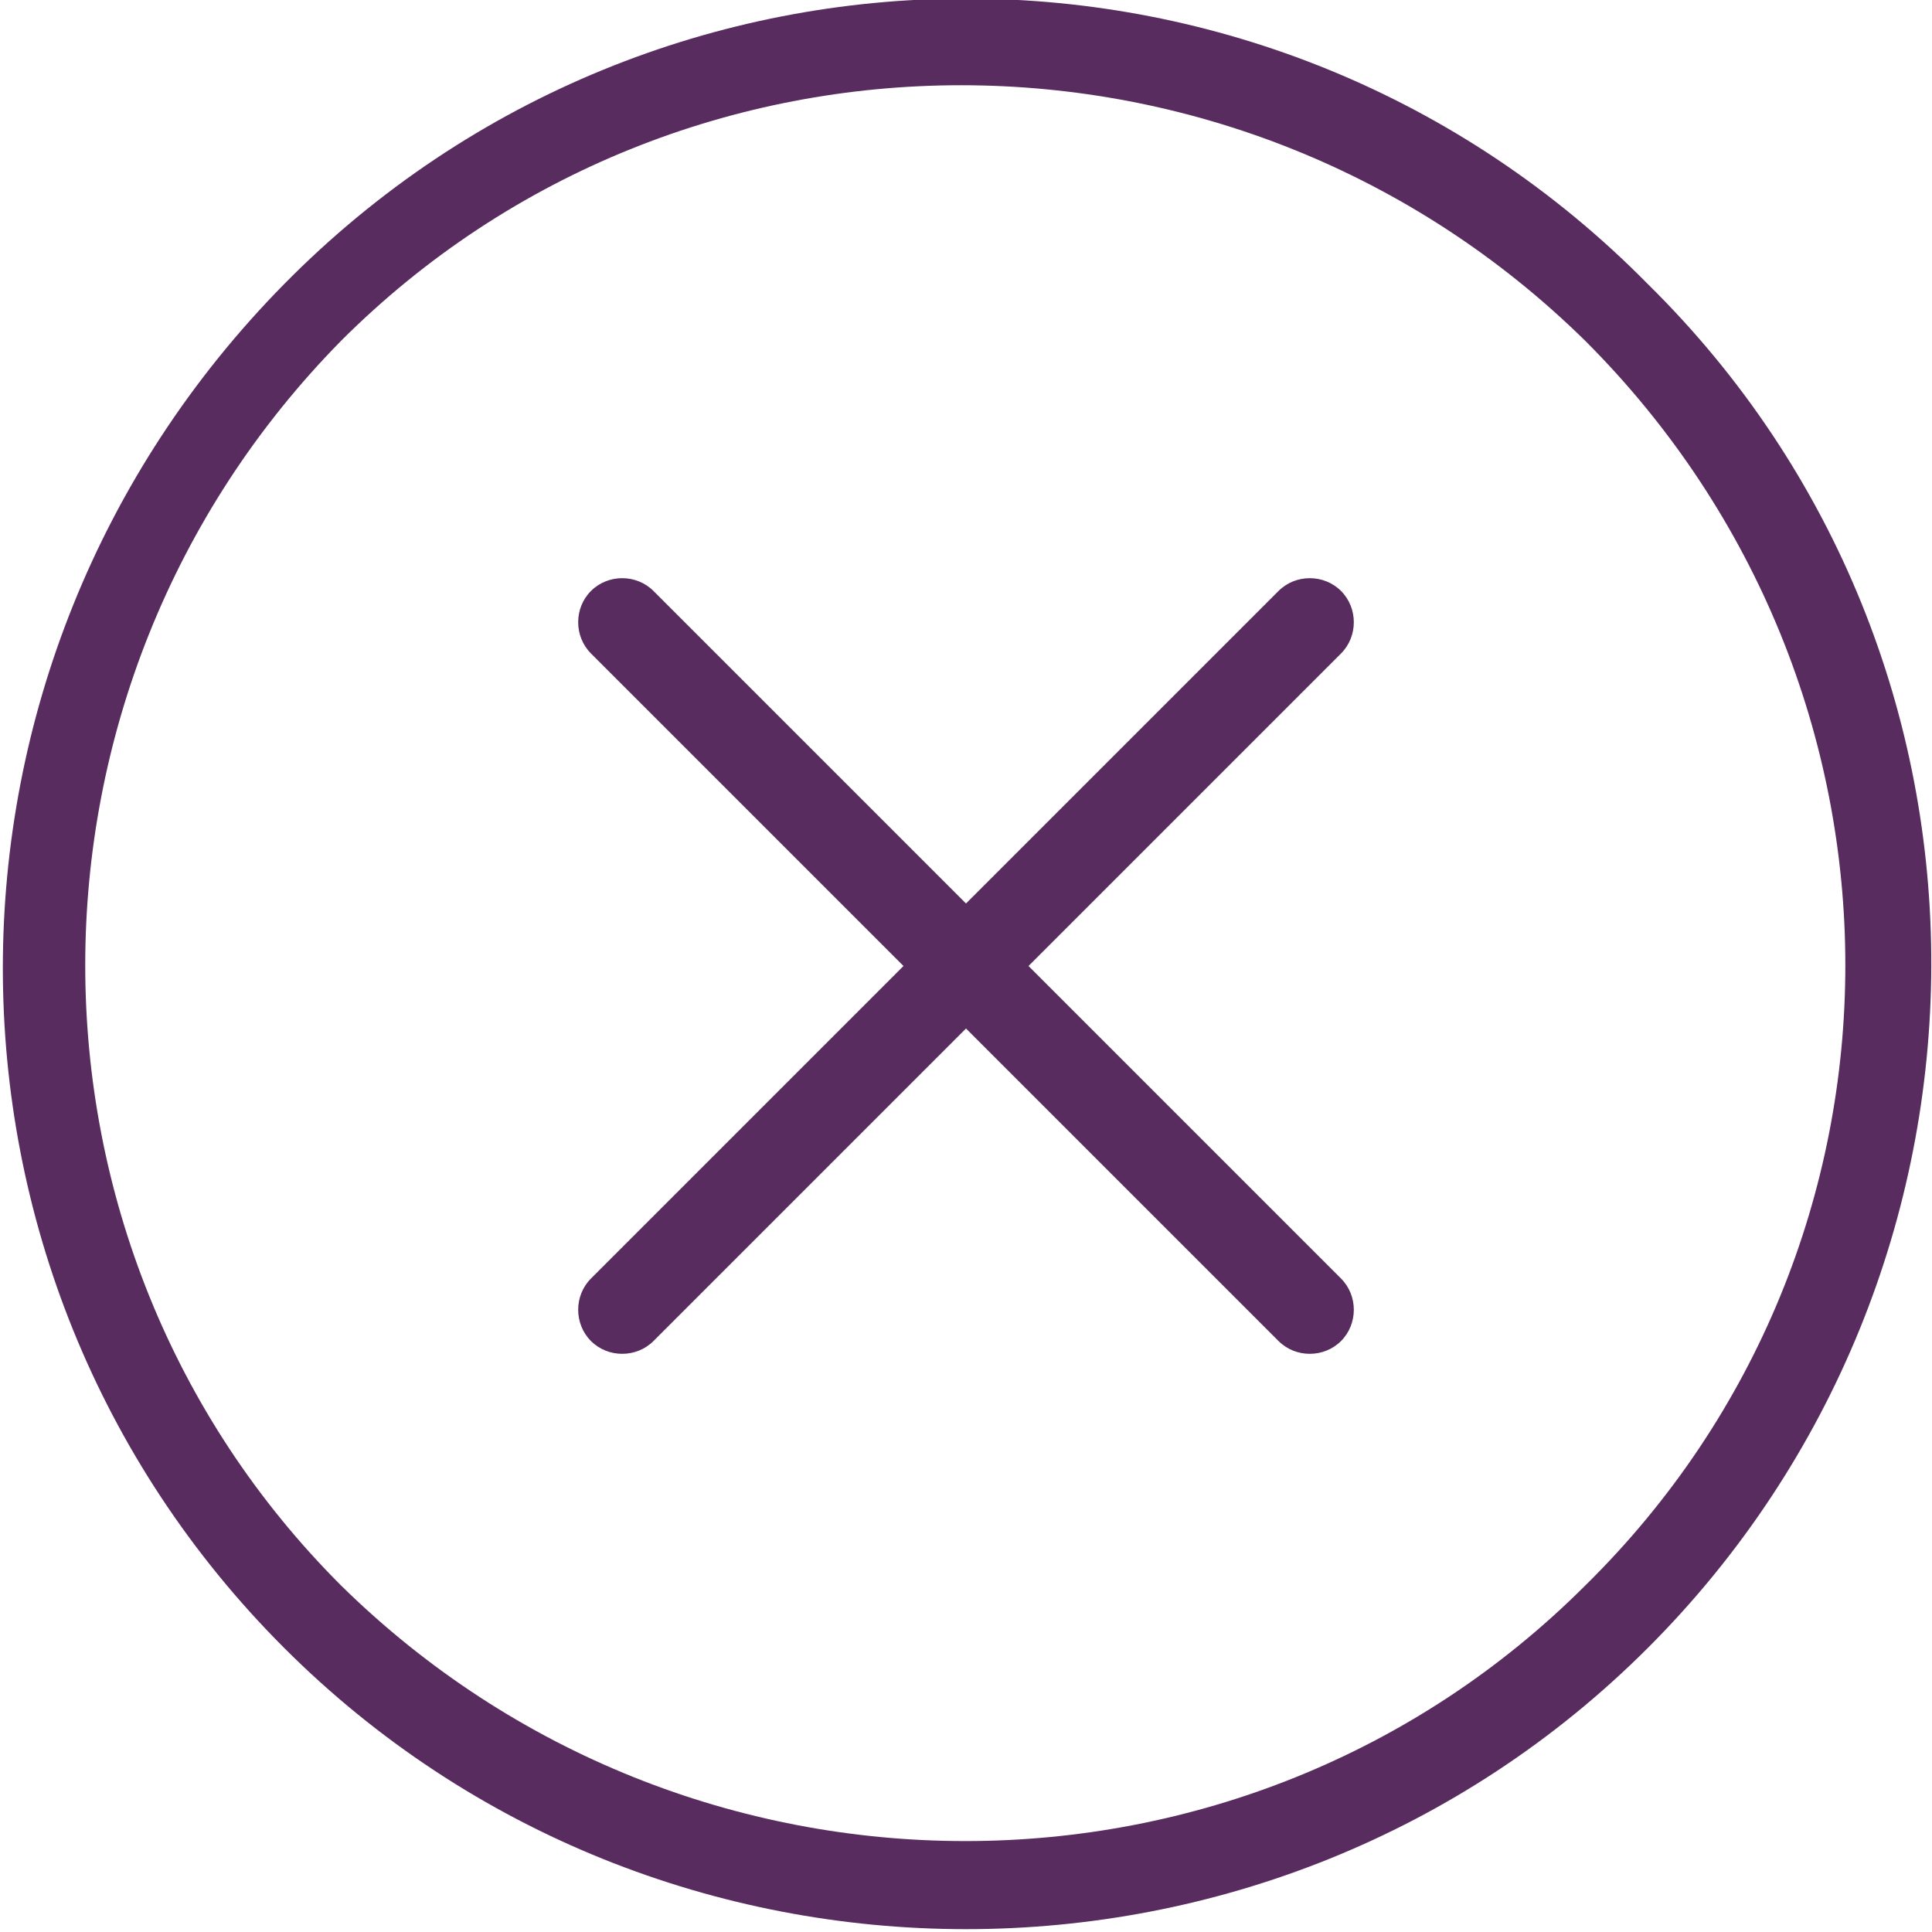 <?xml version="1.0" encoding="utf-8"?>
<!-- Generator: Adobe Illustrator 22.0.1, SVG Export Plug-In . SVG Version: 6.00 Build 0)  -->
<svg version="1.1" id="Layer_1" xmlns="http://www.w3.org/2000/svg" xmlns:xlink="http://www.w3.org/1999/xlink" x="0px" y="0px"
	 viewBox="0 0 34 34" style="enable-background:new 0 0 34 34;" xml:space="preserve">
<style type="text/css">
	.st0{fill:#592C5F;}
</style>
<g id="Add_x40_2x.png">
	<g>
		<path class="st0" d="M29,5C22.4-1.7,11.6-1.7,5,5s-6.6,17.4,0,24s17.4,6.6,24,0S35.7,11.6,29,5z M27.9,27.9c-6,6-15.8,6-21.9,0
			c-6-6-6-15.8,0-21.9c6-6,15.8-6,21.9,0C34,12.1,34,21.9,27.9,27.9z M23.6,10.4c-0.3-0.3-0.8-0.3-1.1,0L17,15.9l-5.5-5.5
			c-0.3-0.3-0.8-0.3-1.1,0c-0.3,0.3-0.3,0.8,0,1.1l5.5,5.5l-5.5,5.5c-0.3,0.3-0.3,0.8,0,1.1s0.8,0.3,1.1,0l5.5-5.5l5.5,5.5
			c0.3,0.3,0.8,0.3,1.1,0c0.3-0.3,0.3-0.8,0-1.1L18.1,17l5.5-5.5C23.9,11.2,23.9,10.7,23.6,10.4z"/>
	</g>
</g>
</svg>
